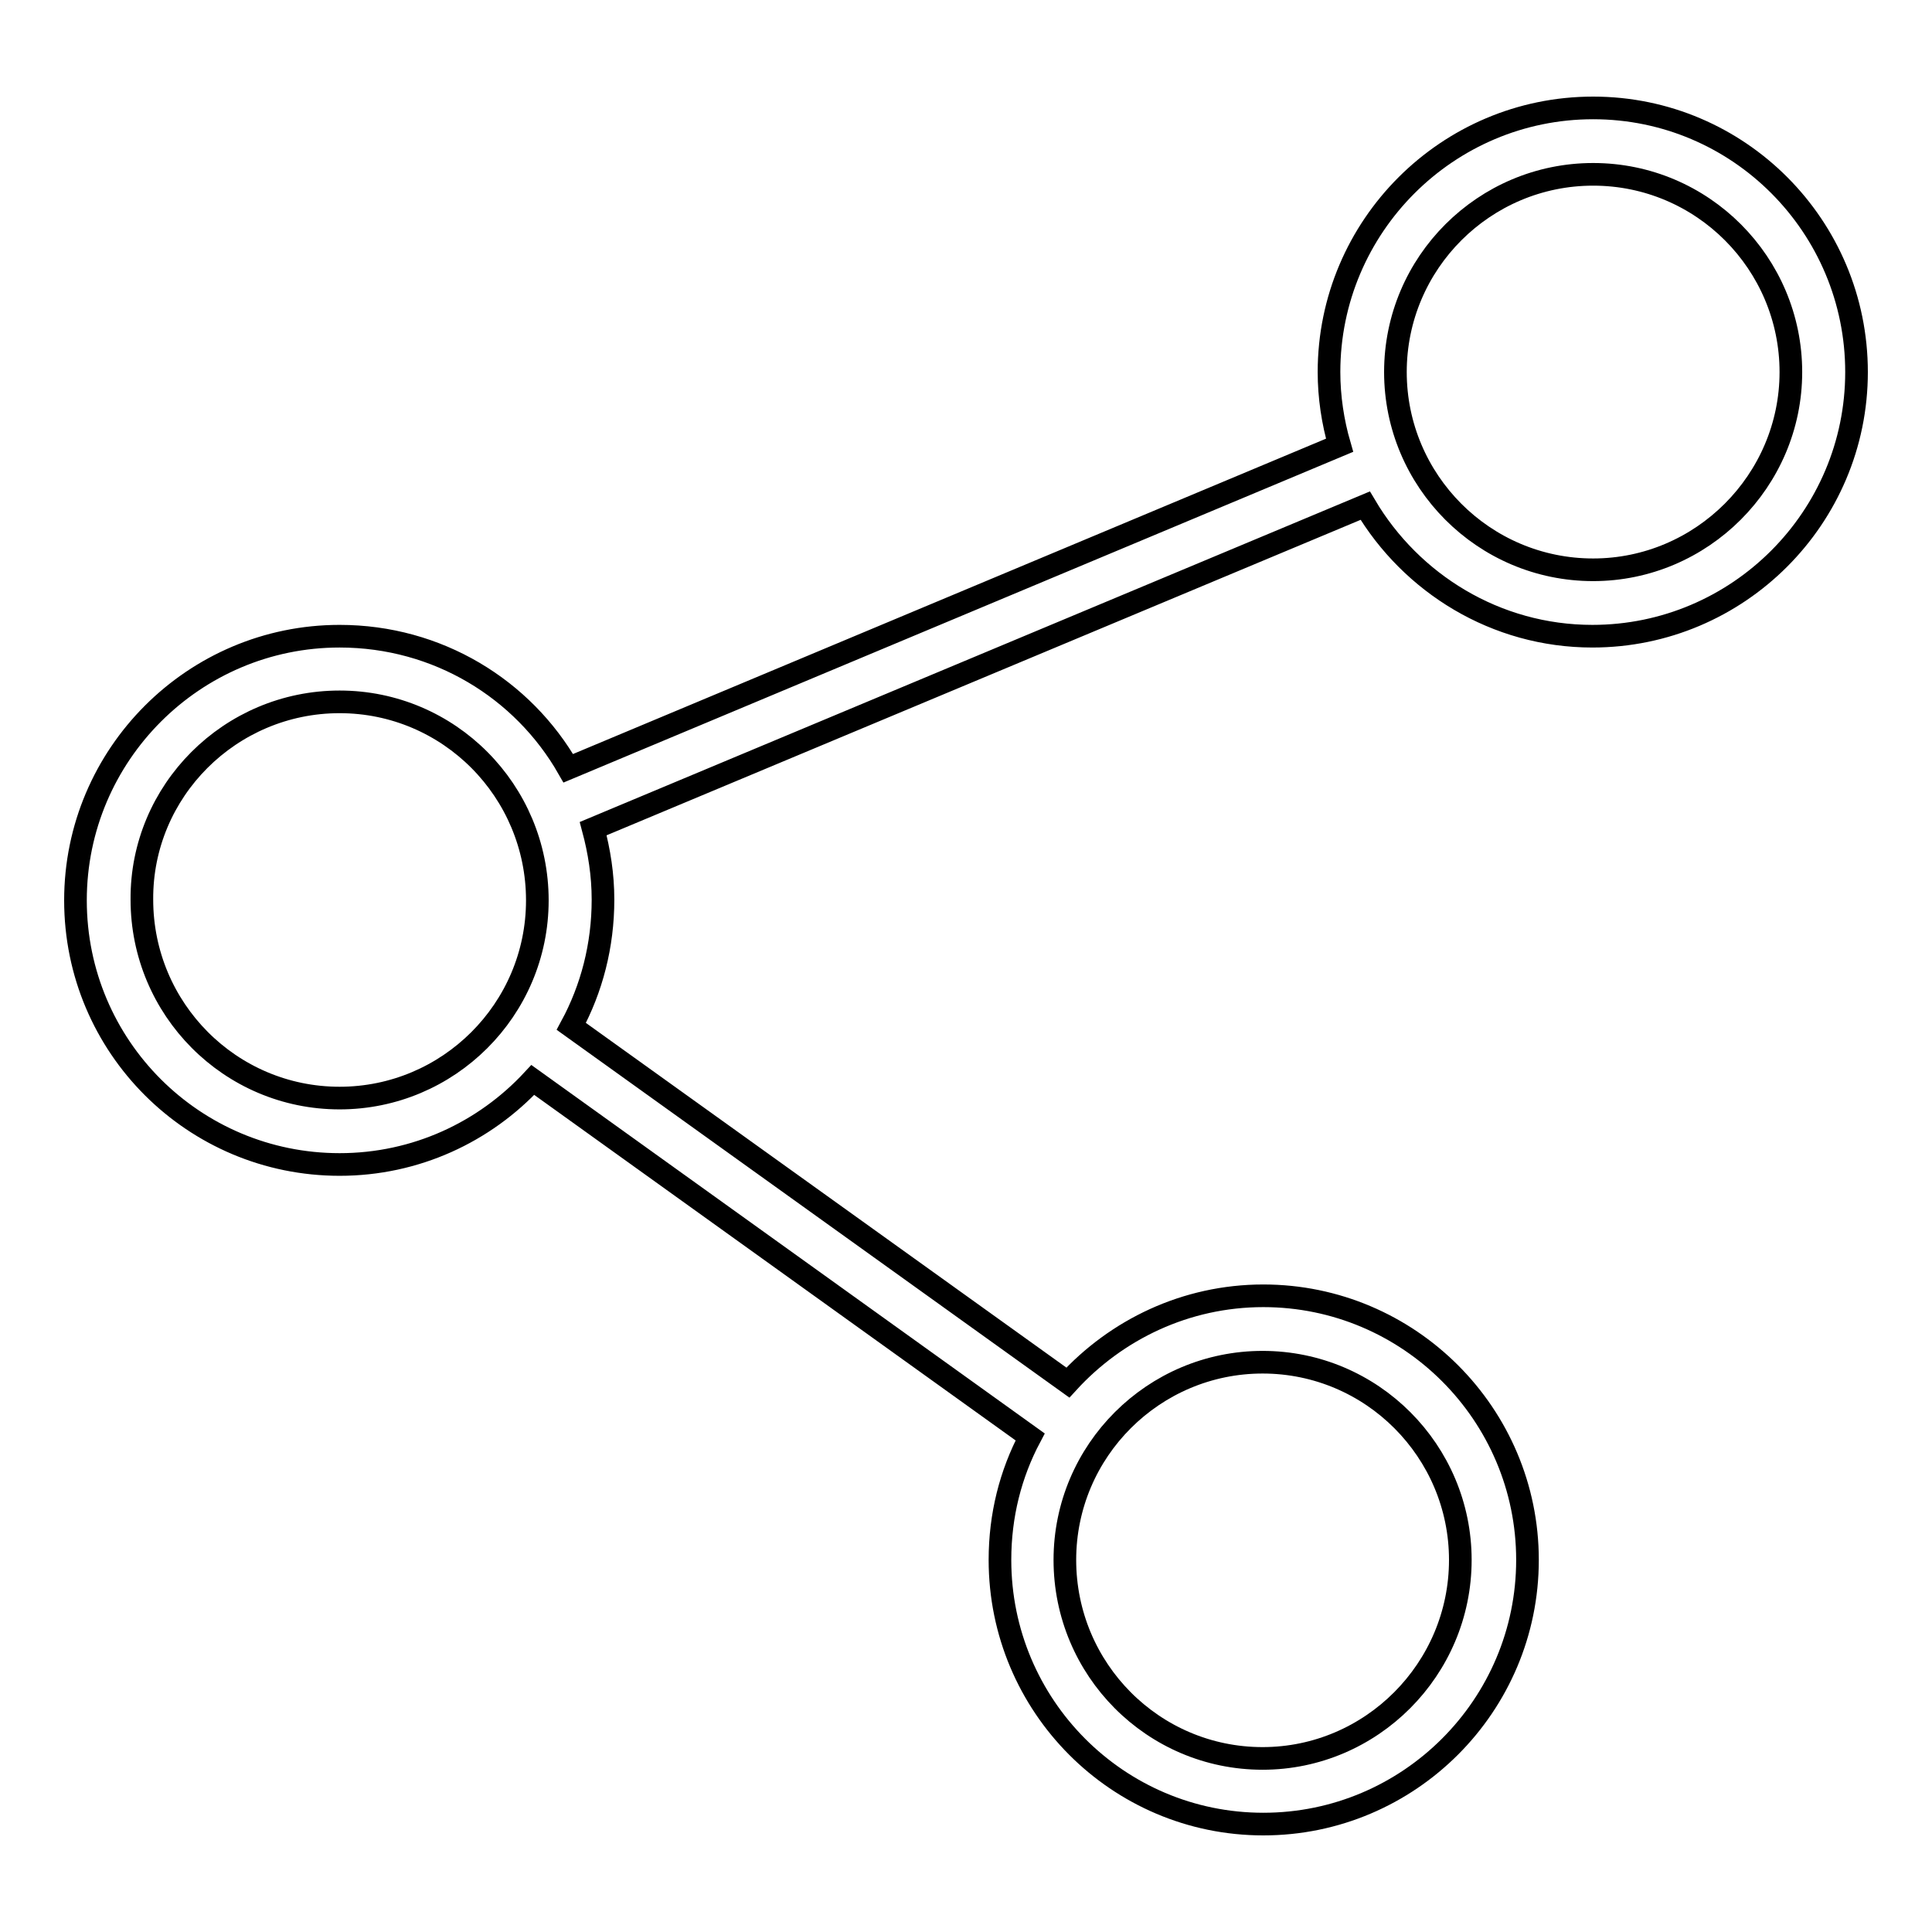 <?xml version="1.0" encoding="utf-8"?>
<!-- Svg Vector Icons : http://www.onlinewebfonts.com/icon -->
<!DOCTYPE svg PUBLIC "-//W3C//DTD SVG 1.1//EN" "http://www.w3.org/Graphics/SVG/1.1/DTD/svg11.dtd">
<svg version="1.1" xmlns="http://www.w3.org/2000/svg" xmlns:xlink="http://www.w3.org/1999/xlink" x="0px" y="0px" viewBox="0 0 256 256" enable-background="new 0 0 256 256" xml:space="preserve">
<g><g><path stroke-width="3" fill-opacity="0" stroke="#000000"  d="M211.1,14.3c-19.3,0-35,15.7-35,35c0,3.3,0.5,6.6,1.4,9.7L75.3,101.8c-6-10.5-17.3-17.5-30.3-17.5c-19.3,0-35,15.7-35,35c0,19.4,15.7,35,35,35c10.1,0,19.2-4.3,25.6-11.2l65.9,47.3c-2.6,4.9-4,10.4-4,16.3c0,19.3,15.6,35,34.9,35c19.3,0,35-15.7,35-35s-15.7-35-35-35c-10.3,0-19.5,4.5-25.9,11.5L75.7,136c2.7-5,4.2-10.7,4.2-16.8c0-3.3-0.5-6.4-1.3-9.4L180.9,67c6.1,10.3,17.3,17.3,30.1,17.3c19.3,0,35-15.7,35-35C246,30,230.4,14.3,211.1,14.3z M167.3,180.5c14.5,0,26.2,11.8,26.2,26.2c0,14.5-11.8,26.3-26.2,26.3c-14.5,0-26.2-11.8-26.2-26.3S152.9,180.5,167.3,180.5z M45,145.5c-14.5,0-26.2-11.8-26.2-26.3C18.7,104.8,30.5,93,45,93c14.5,0,26.2,11.8,26.2,26.3C71.2,133.8,59.4,145.5,45,145.5z M211.1,75.5c-14.5,0-26.2-11.8-26.2-26.2c0-14.5,11.8-26.2,26.2-26.2c14.5,0,26.2,11.8,26.2,26.2C237.3,63.7,225.5,75.5,211.1,75.5z"/></g></g>
</svg>